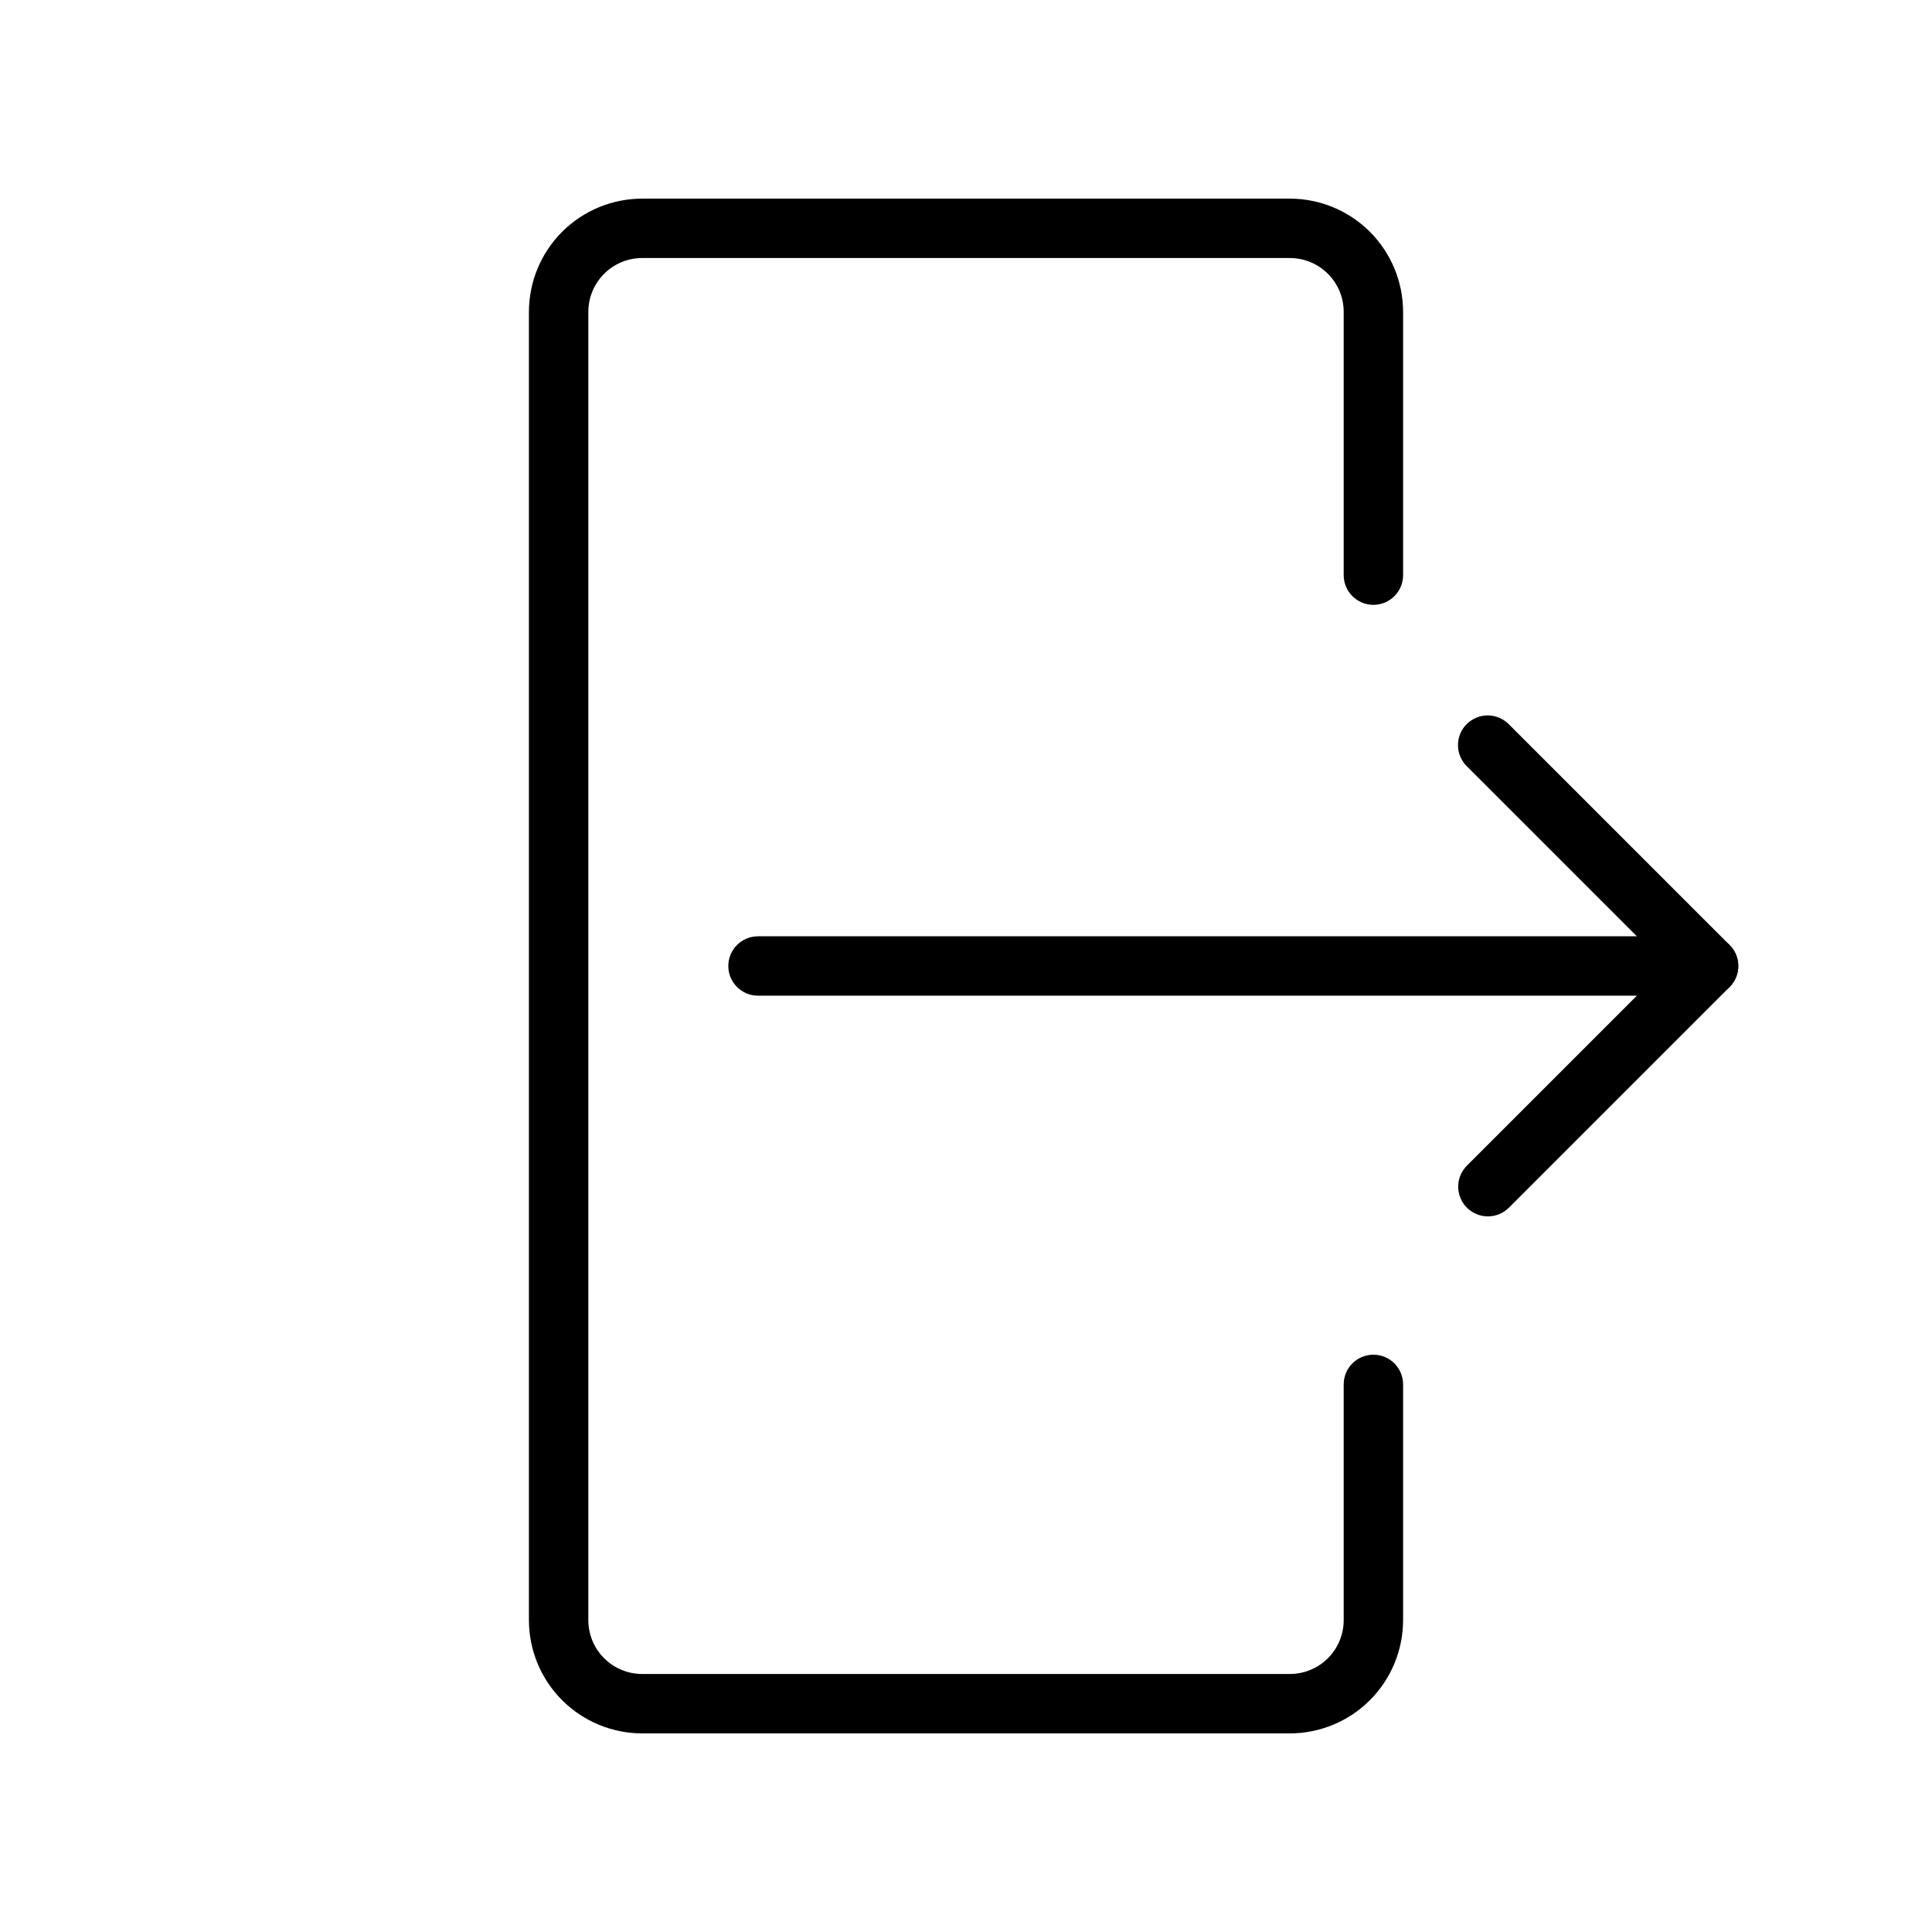 <?xml version="1.0" encoding="UTF-8"?>
<!-- Uploaded to: SVG Find, www.svgrepo.com, Generator: SVG Find Mixer Tools -->
<svg fill="#000000" width="800px" height="800px" version="1.1" viewBox="144 144 512 512" xmlns="http://www.w3.org/2000/svg">
 <g>
  <path d="m485.83 603.37h-171.66c-7.957-0.012-15.582-3.176-21.203-8.801-5.625-5.625-8.789-13.25-8.797-21.203v-346.73c0.008-7.953 3.172-15.578 8.797-21.203 5.621-5.625 13.25-8.785 21.203-8.793h171.66c7.953 0.008 15.582 3.168 21.207 8.793 5.625 5.621 8.789 13.25 8.797 21.203v69.785c0 4.348-3.523 7.871-7.871 7.871-4.348 0-7.871-3.523-7.871-7.871v-69.785c-0.012-7.871-6.391-14.246-14.262-14.254h-171.66c-7.867 0.012-14.242 6.387-14.254 14.254v346.73c0.008 7.867 6.383 14.246 14.254 14.258h171.66c7.871-0.008 14.254-6.387 14.262-14.258v-62.484c0-4.348 3.523-7.871 7.871-7.871 4.348 0 7.871 3.523 7.871 7.871v62.484c-0.008 7.953-3.172 15.578-8.797 21.203s-13.25 8.789-21.207 8.801z"/>
  <path d="m596.79 407.87h-251.91 0.004c-4.348 0-7.875-3.523-7.875-7.871s3.527-7.871 7.875-7.871h251.91-0.004c4.348 0 7.875 3.523 7.875 7.871s-3.527 7.871-7.875 7.871z"/>
  <path d="m538.31 466.35c-3.184 0-6.055-1.918-7.273-4.859-1.219-2.941-0.543-6.328 1.707-8.578l52.914-52.914-52.914-52.914c-1.5-1.469-2.352-3.481-2.363-5.582-0.012-2.098 0.82-4.117 2.305-5.606 1.488-1.484 3.504-2.312 5.606-2.305 2.102 0.012 4.113 0.863 5.582 2.363l58.48 58.477c1.477 1.477 2.309 3.481 2.309 5.566 0 2.09-0.832 4.09-2.309 5.566l-58.48 58.48c-1.473 1.477-3.477 2.309-5.562 2.305z"/>
 </g>
</svg>